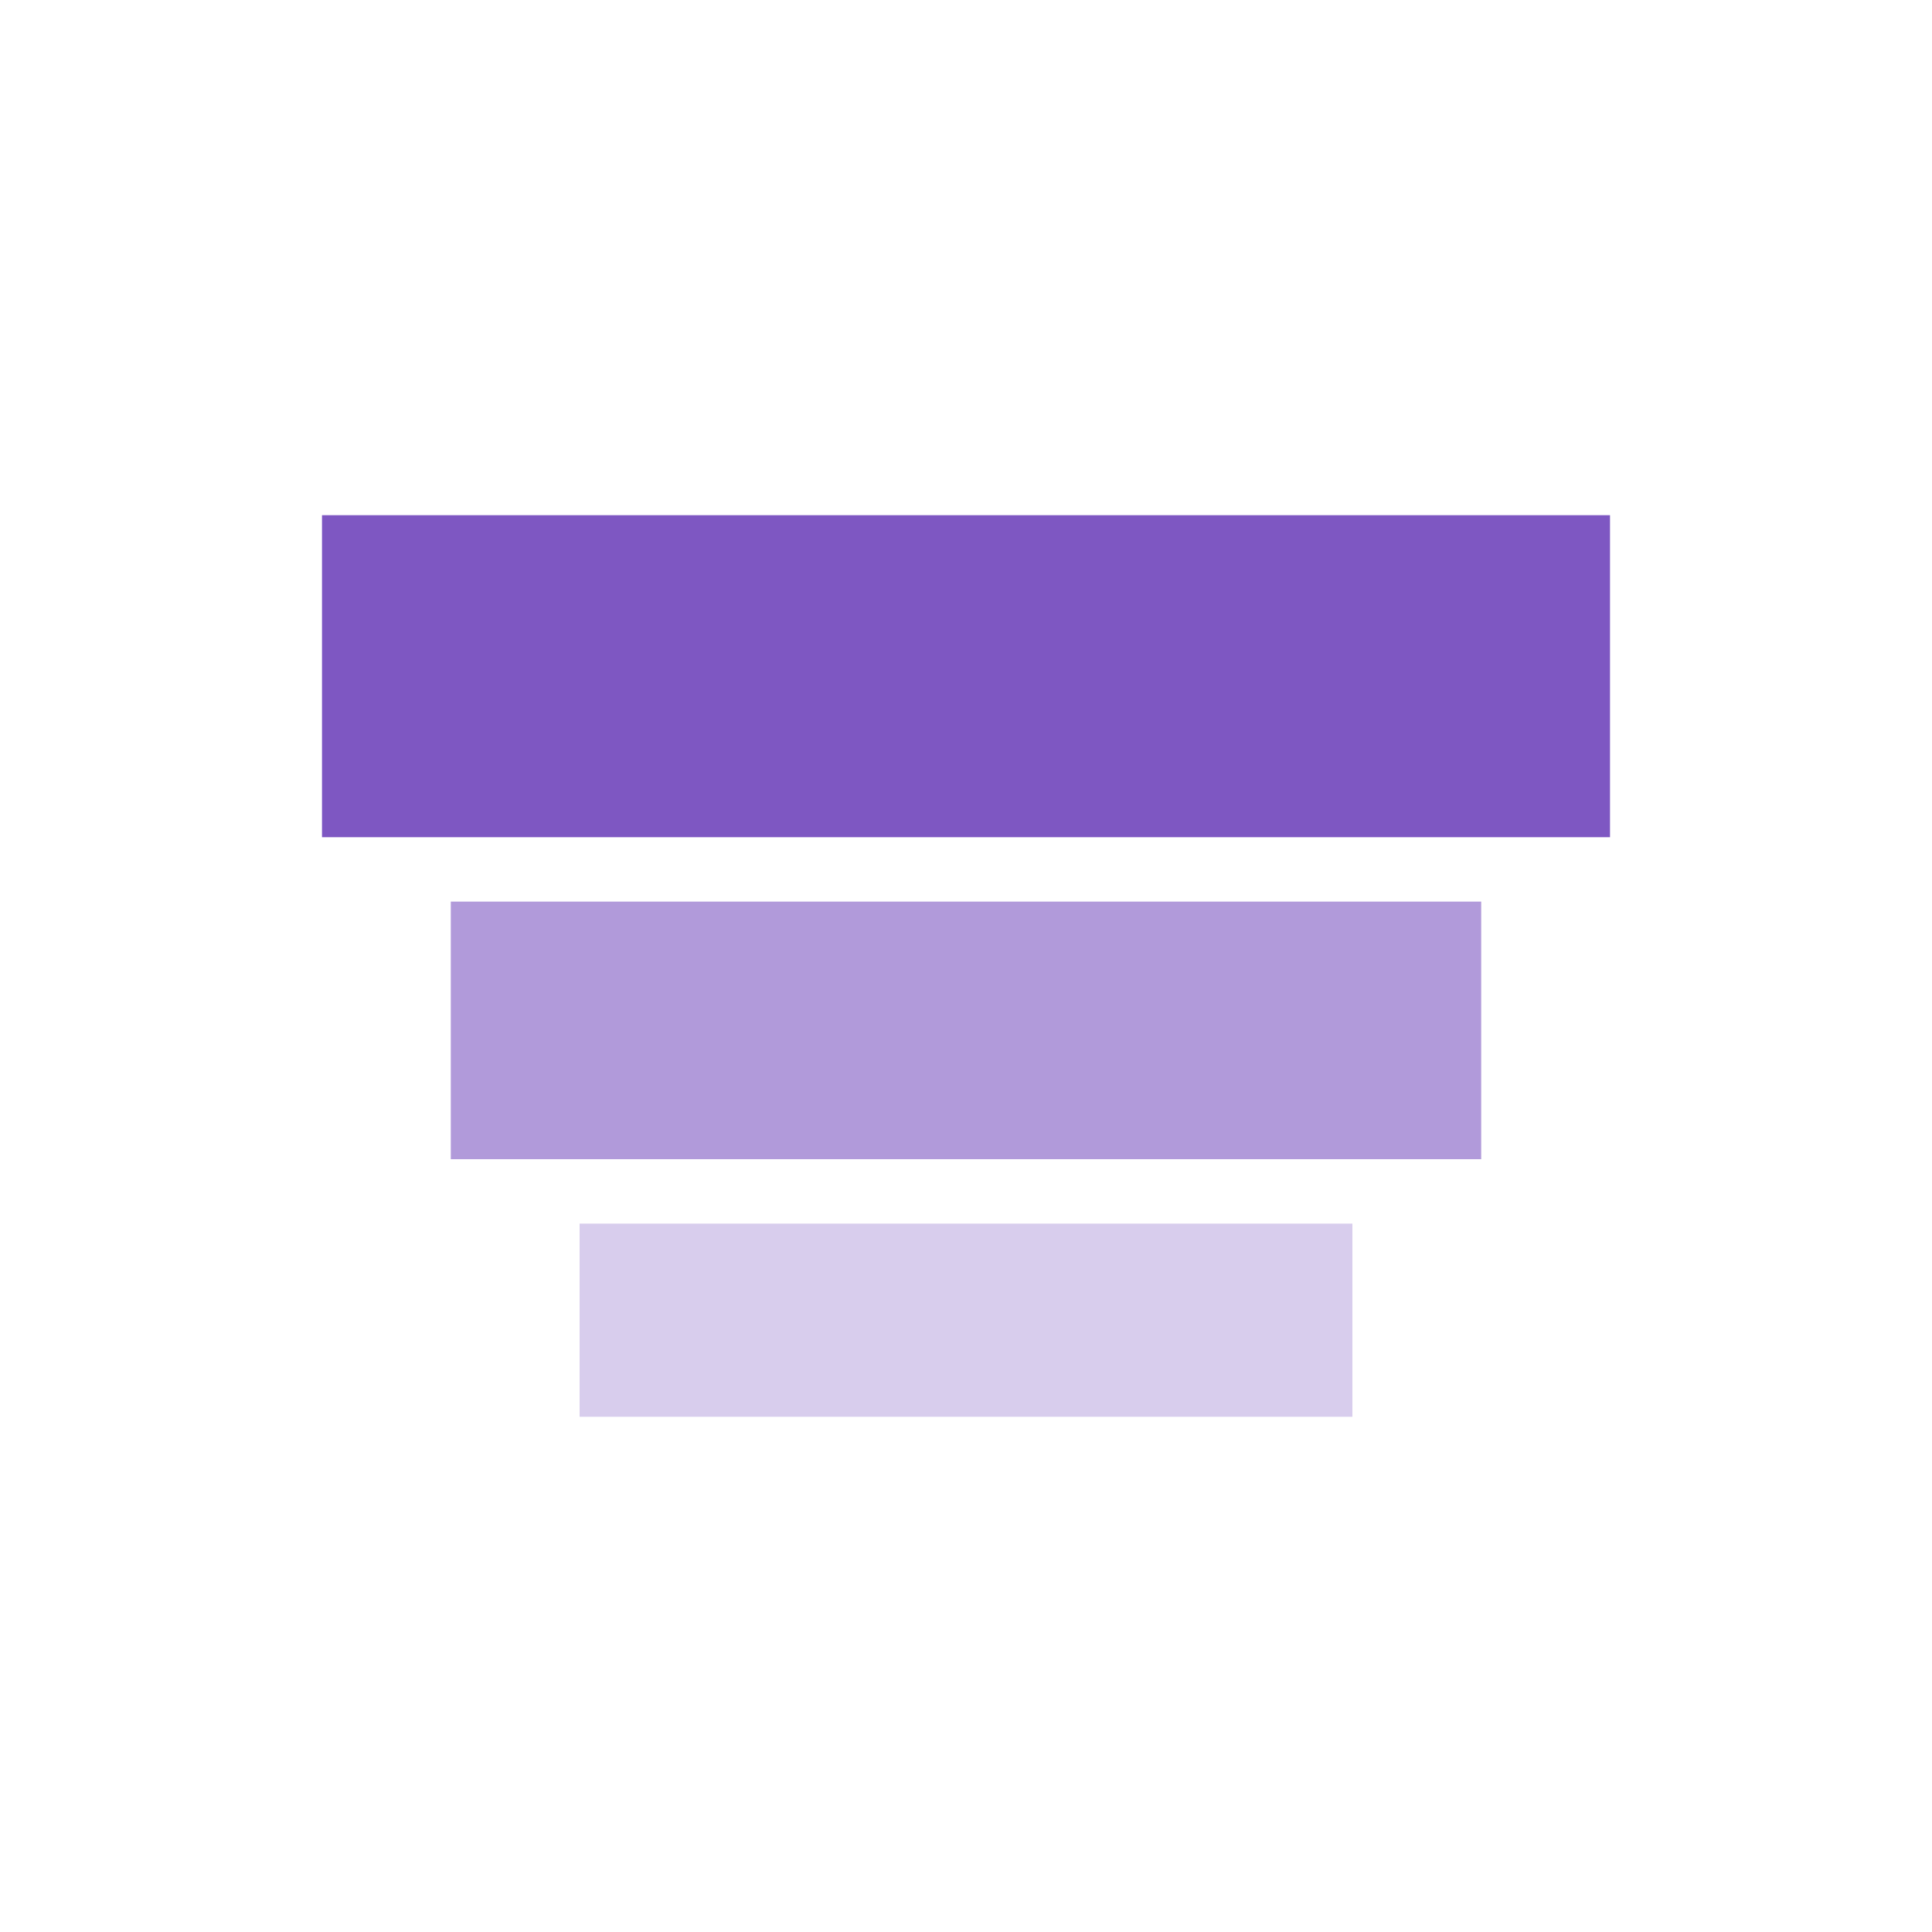 <svg width="60" height="60" xmlns="http://www.w3.org/2000/svg"><g fill="#7E57C2" fill-rule="nonzero"><path d="M10 16h40v10H10z"/><path d="M14 28h32v8H14z" fill-opacity=".6"/><path d="M18 38h24v6H18z" fill-opacity=".3"/></g></svg>
